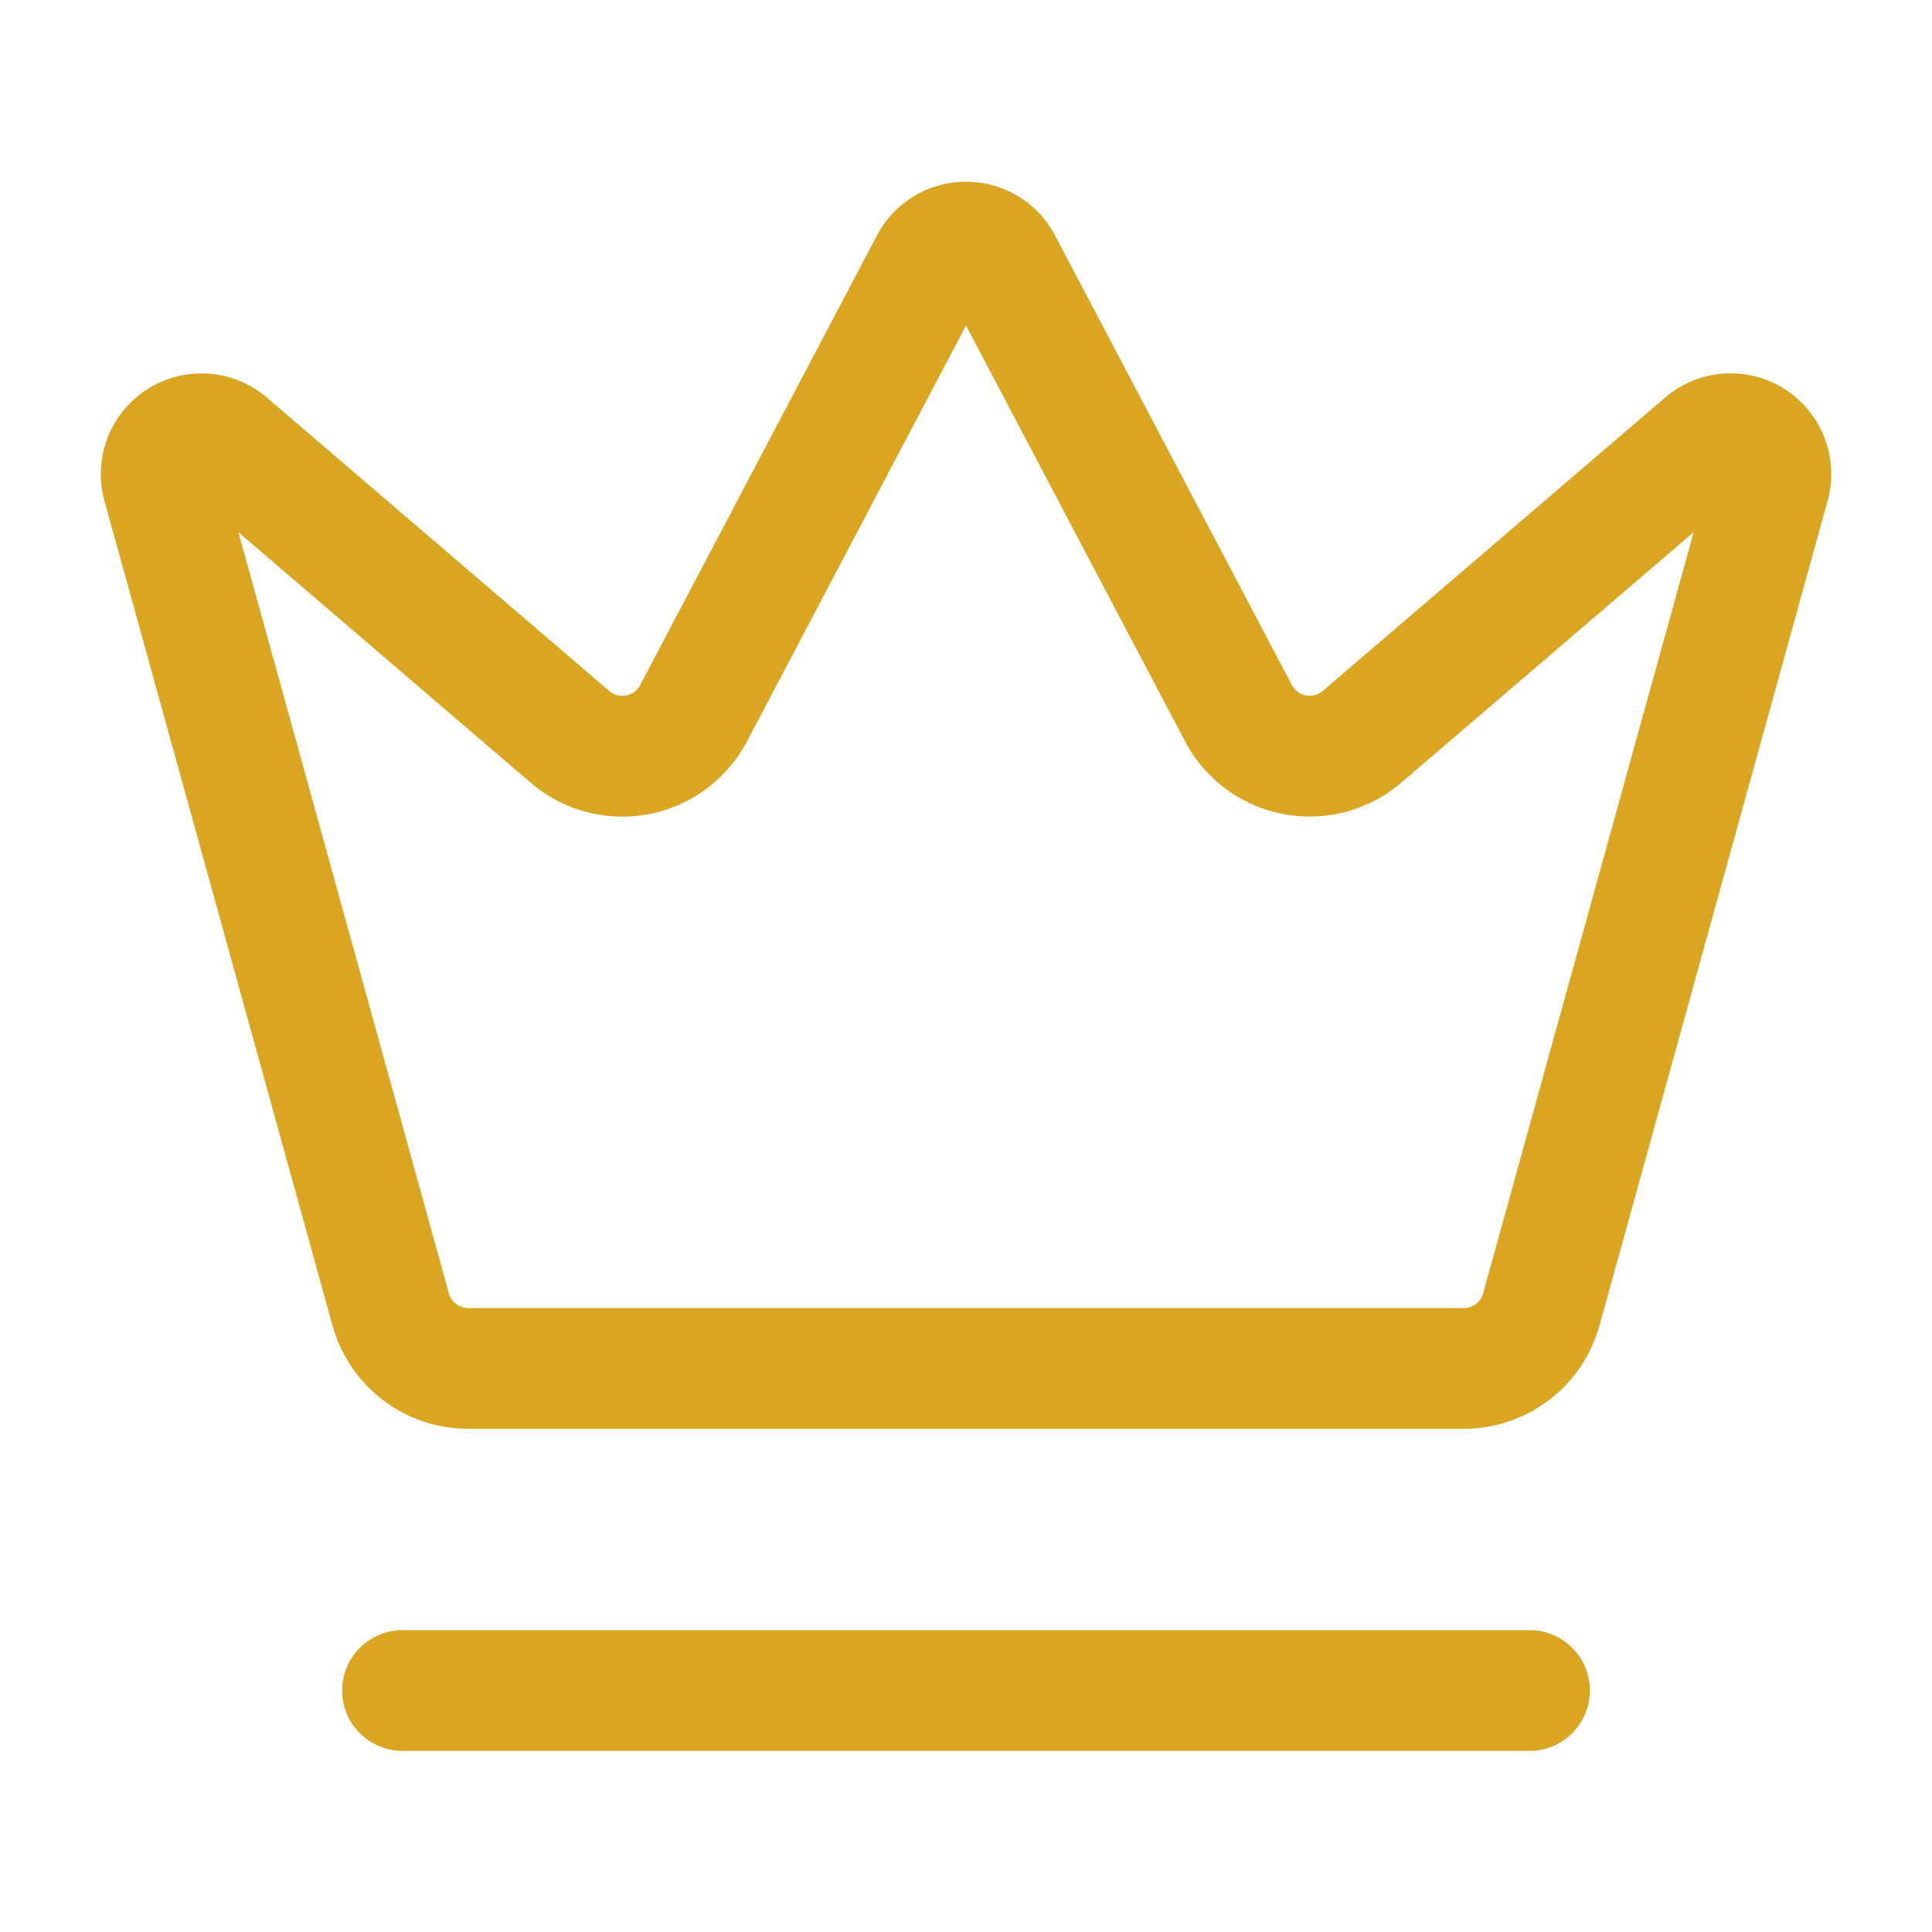 <?xml version="1.0" encoding="UTF-8"?>
<svg width="32" height="32" viewBox="0 0 24 24" fill="none" xmlns="http://www.w3.org/2000/svg">
  <!-- Deep gold crown -->
  <path d="M11.562 3.266a.5.5 0 0 1 .876 0L15.39 8.87a1 1 0 0 0 1.516.294L21.183 5.5a.5.5 0 0 1 .798.519l-2.834 10.246a1 1 0 0 1-.956.734H5.81a1 1 0 0 1-.957-.734L2.02 6.02a.5.5 0 0 1 .798-.519l4.276 3.664a1 1 0 0 0 1.516-.294z" 
        stroke="#DAA520" 
        stroke-width="1.5" 
        stroke-linecap="round" 
        stroke-linejoin="round"/>
  <path d="M5 21h14" 
        stroke="#DAA520" 
        stroke-width="1.5" 
        stroke-linecap="round" 
        stroke-linejoin="round"/>
</svg> 